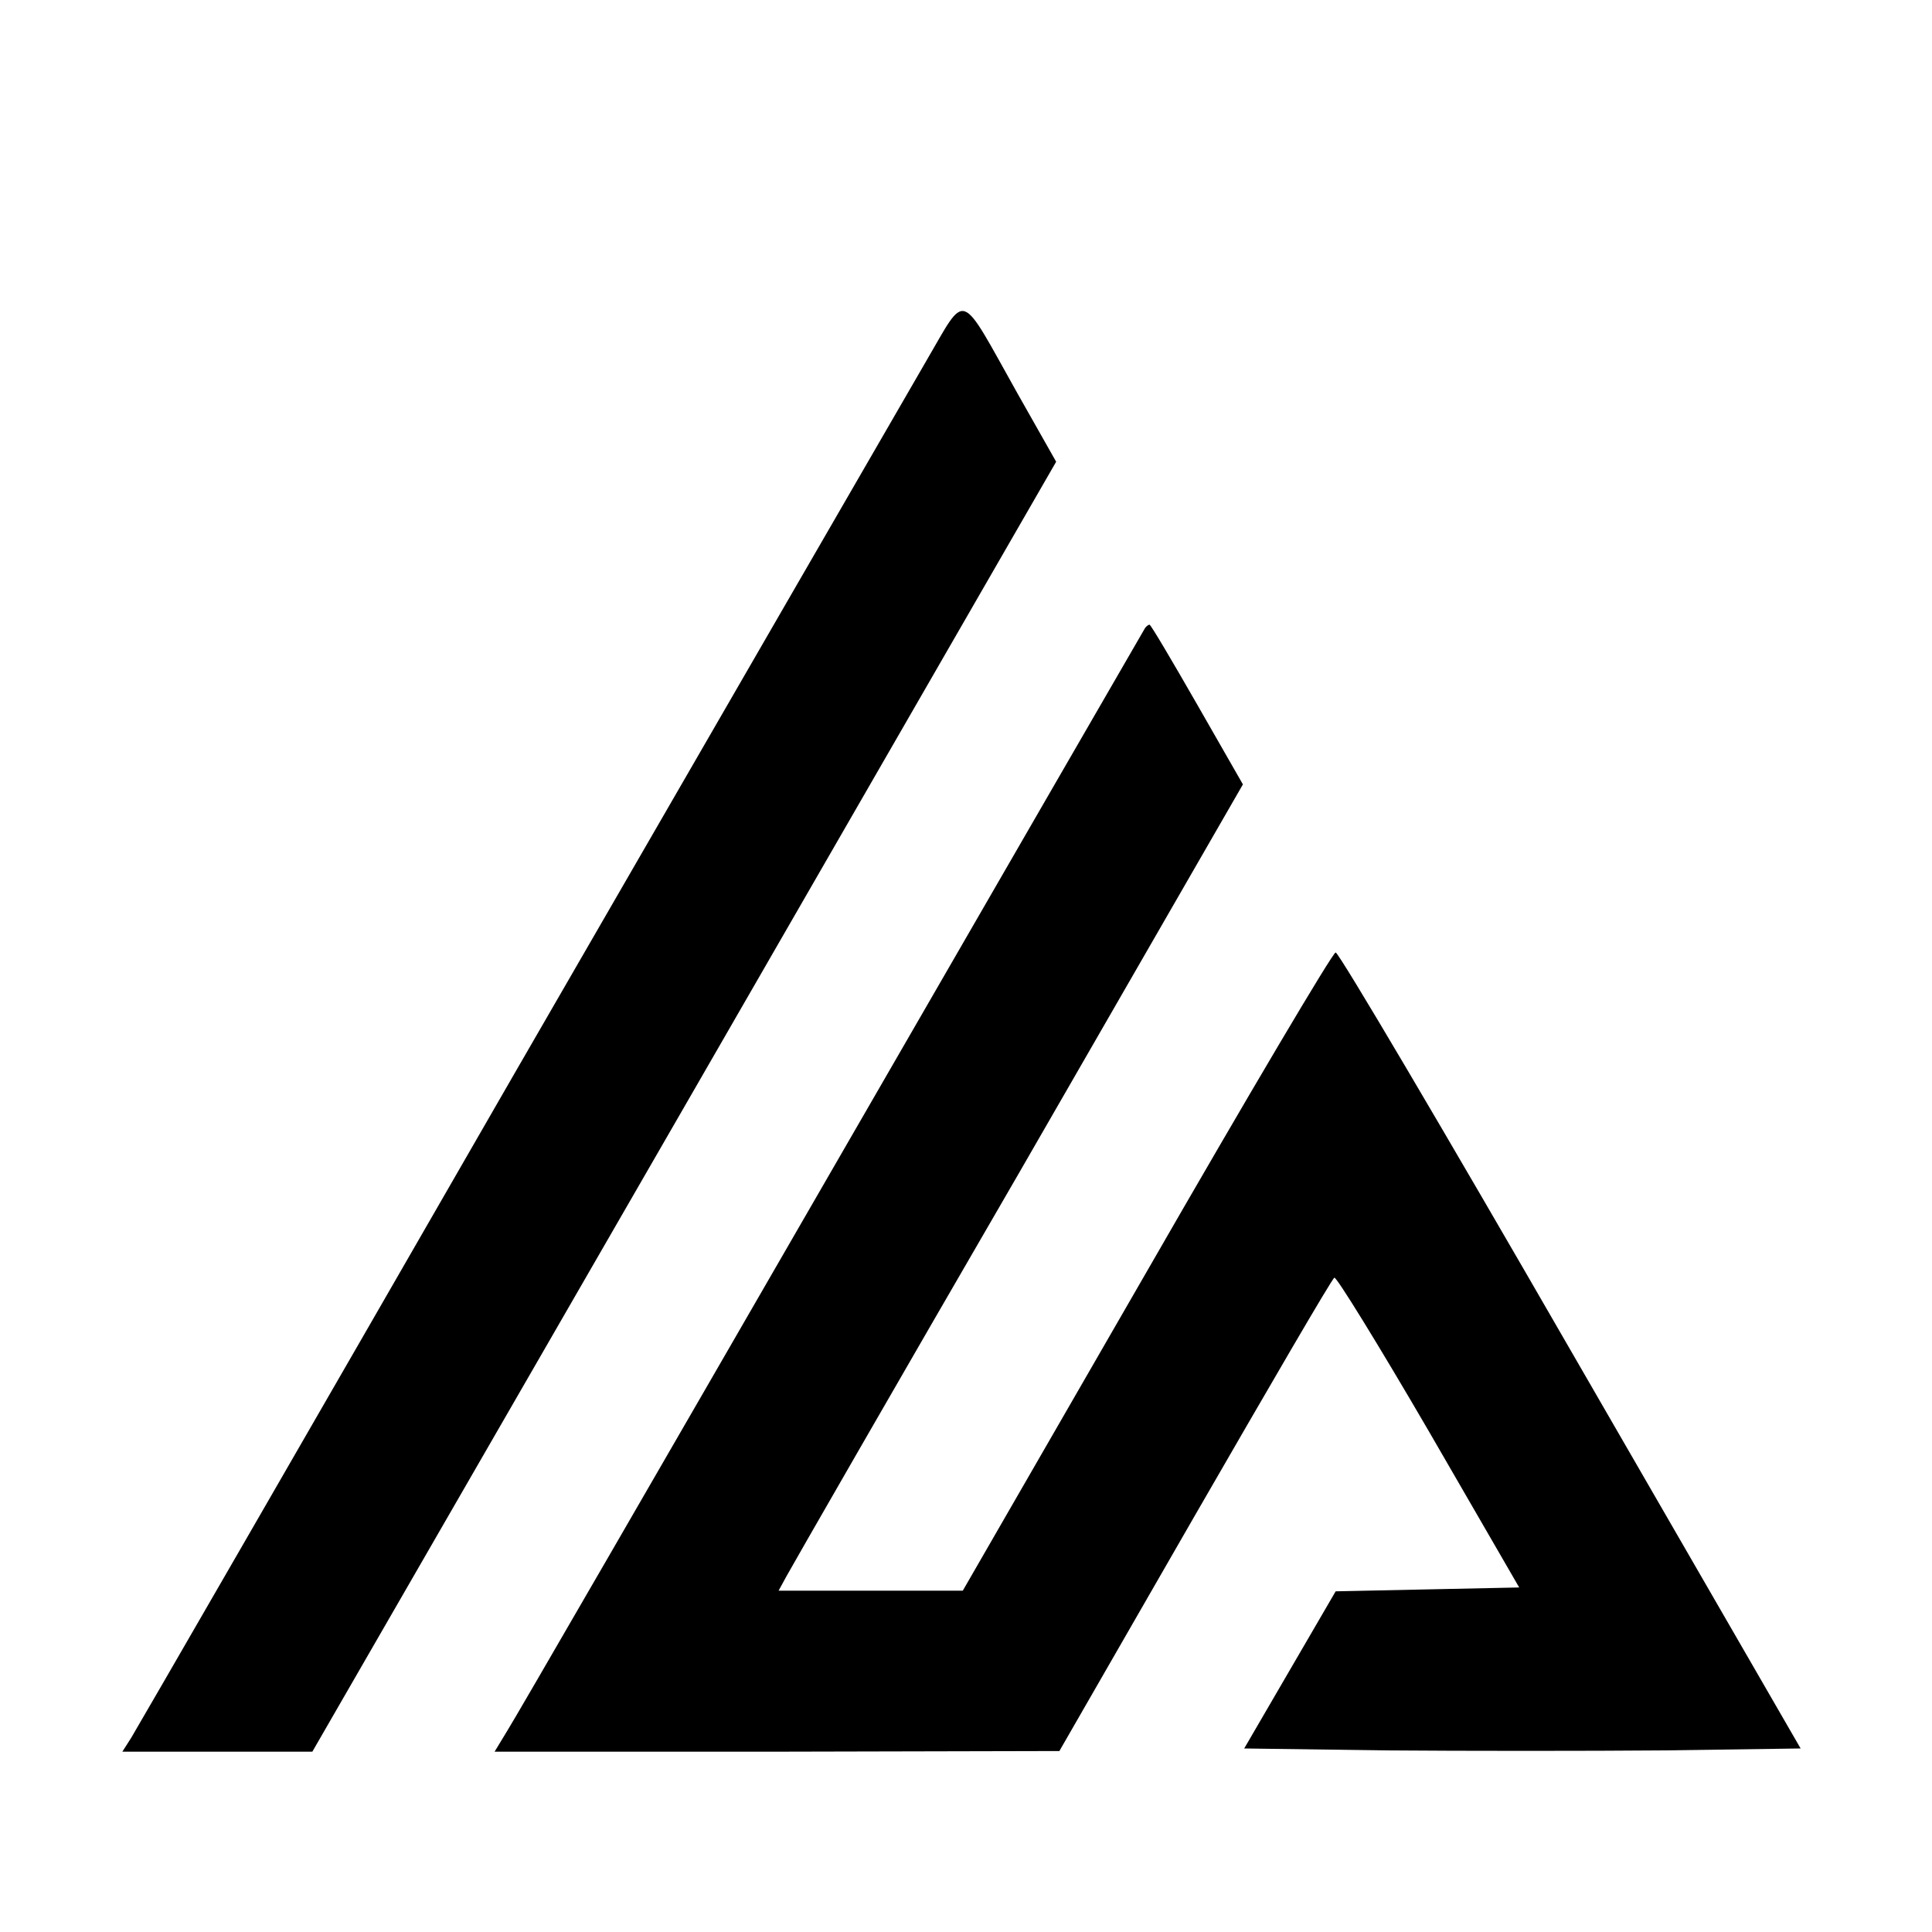 <?xml version="1.0" standalone="no"?>
<!DOCTYPE svg PUBLIC "-//W3C//DTD SVG 20010904//EN"
 "http://www.w3.org/TR/2001/REC-SVG-20010904/DTD/svg10.dtd">
<svg version="1.0" xmlns="http://www.w3.org/2000/svg"
 width="300pt" height="300pt" viewBox="0 0 300 300"
 preserveAspectRatio="xMidYMid meet">
<g transform="translate(0,300) scale(0.1,-0.1)"
fill="#000000" stroke="none">
<path d="M1438 2439 c-30 -52 -317 -548 -638 -1104 -320 -556 -588 -1020 -596
-1033 l-14 -22 147 0 148 0 578 1002 577 1001 -60 106 c-92 164 -78 159 -142
50z"/>
<path d="M1777 2023 c-3 -5 -222 -384 -487 -843 -265 -459 -491 -850 -502
-867 l-20 -33 439 0 438 1 210 365 c116 201 213 368 217 370 3 2 69 -105 147
-239 l140 -242 -143 -3 -142 -3 -71 -122 -71 -122 220 -3 c121 -1 315 -1 432
0 l212 3 -357 618 c-196 340 -360 618 -365 618 -4 1 -136 -222 -293 -495
l-286 -496 -143 0 -143 0 12 22 c7 13 169 295 361 626 l348 604 -71 124 c-39
68 -72 124 -74 124 -2 0 -6 -3 -8 -7z"/>
</g>
</svg>
